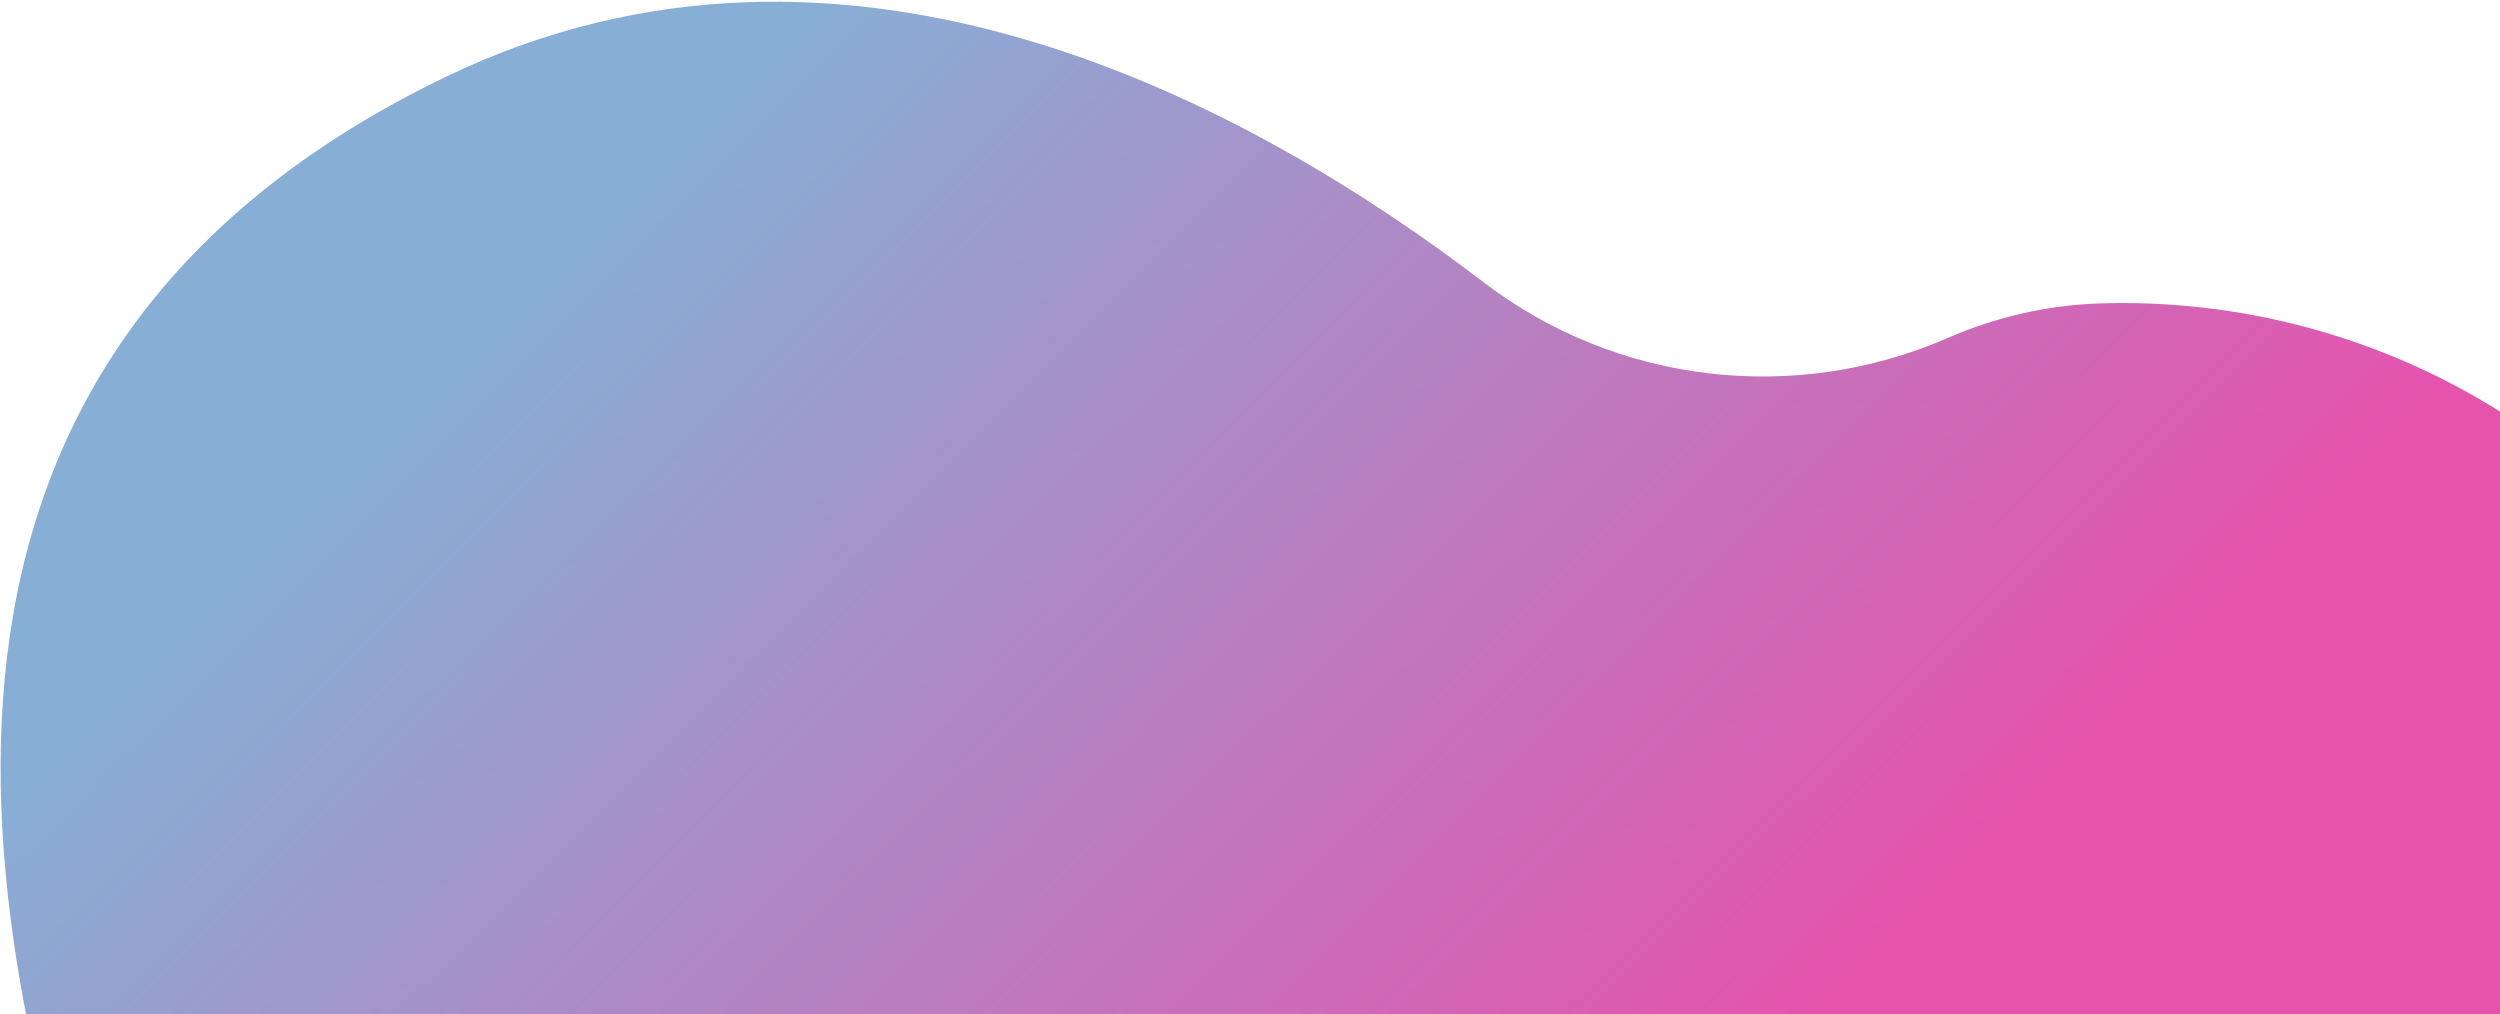 <svg width="1109" height="450" viewBox="0 0 1109 450" fill="none" xmlns="http://www.w3.org/2000/svg">
<path d="M1223.33 311.234C1167.68 194.756 1050.5 130.9 931.863 134.586C908.527 135.312 885.533 140.535 864.117 149.877C795.887 179.64 716.963 170.186 658.092 125.19C555.129 46.493 375.884 -51.903 197.548 34.183C-75.625 166.048 -0.129 432.746 46.127 581.025C74.043 670.516 104.269 739.972 123.853 780.982C125.131 783.66 126.628 786.167 128.308 788.494C128.594 789.805 128.986 791.076 129.505 792.303C153.379 848.762 417.803 790.896 720.111 663.06C975.868 554.909 1176.8 431.325 1218.16 361.643C1228.78 347.579 1231.47 328.26 1223.34 311.232L1223.33 311.234Z" fill="url(#paint0_linear_218_2681)"/>
<defs>
<linearGradient id="paint0_linear_218_2681" x1="416.989" y1="-59.079" x2="864.4" y2="392.564" gradientUnits="userSpaceOnUse">
<stop stop-color="#87AFD6"/>
<stop offset="1" stop-color="#E553AD"/>
</linearGradient>
</defs>
</svg>
